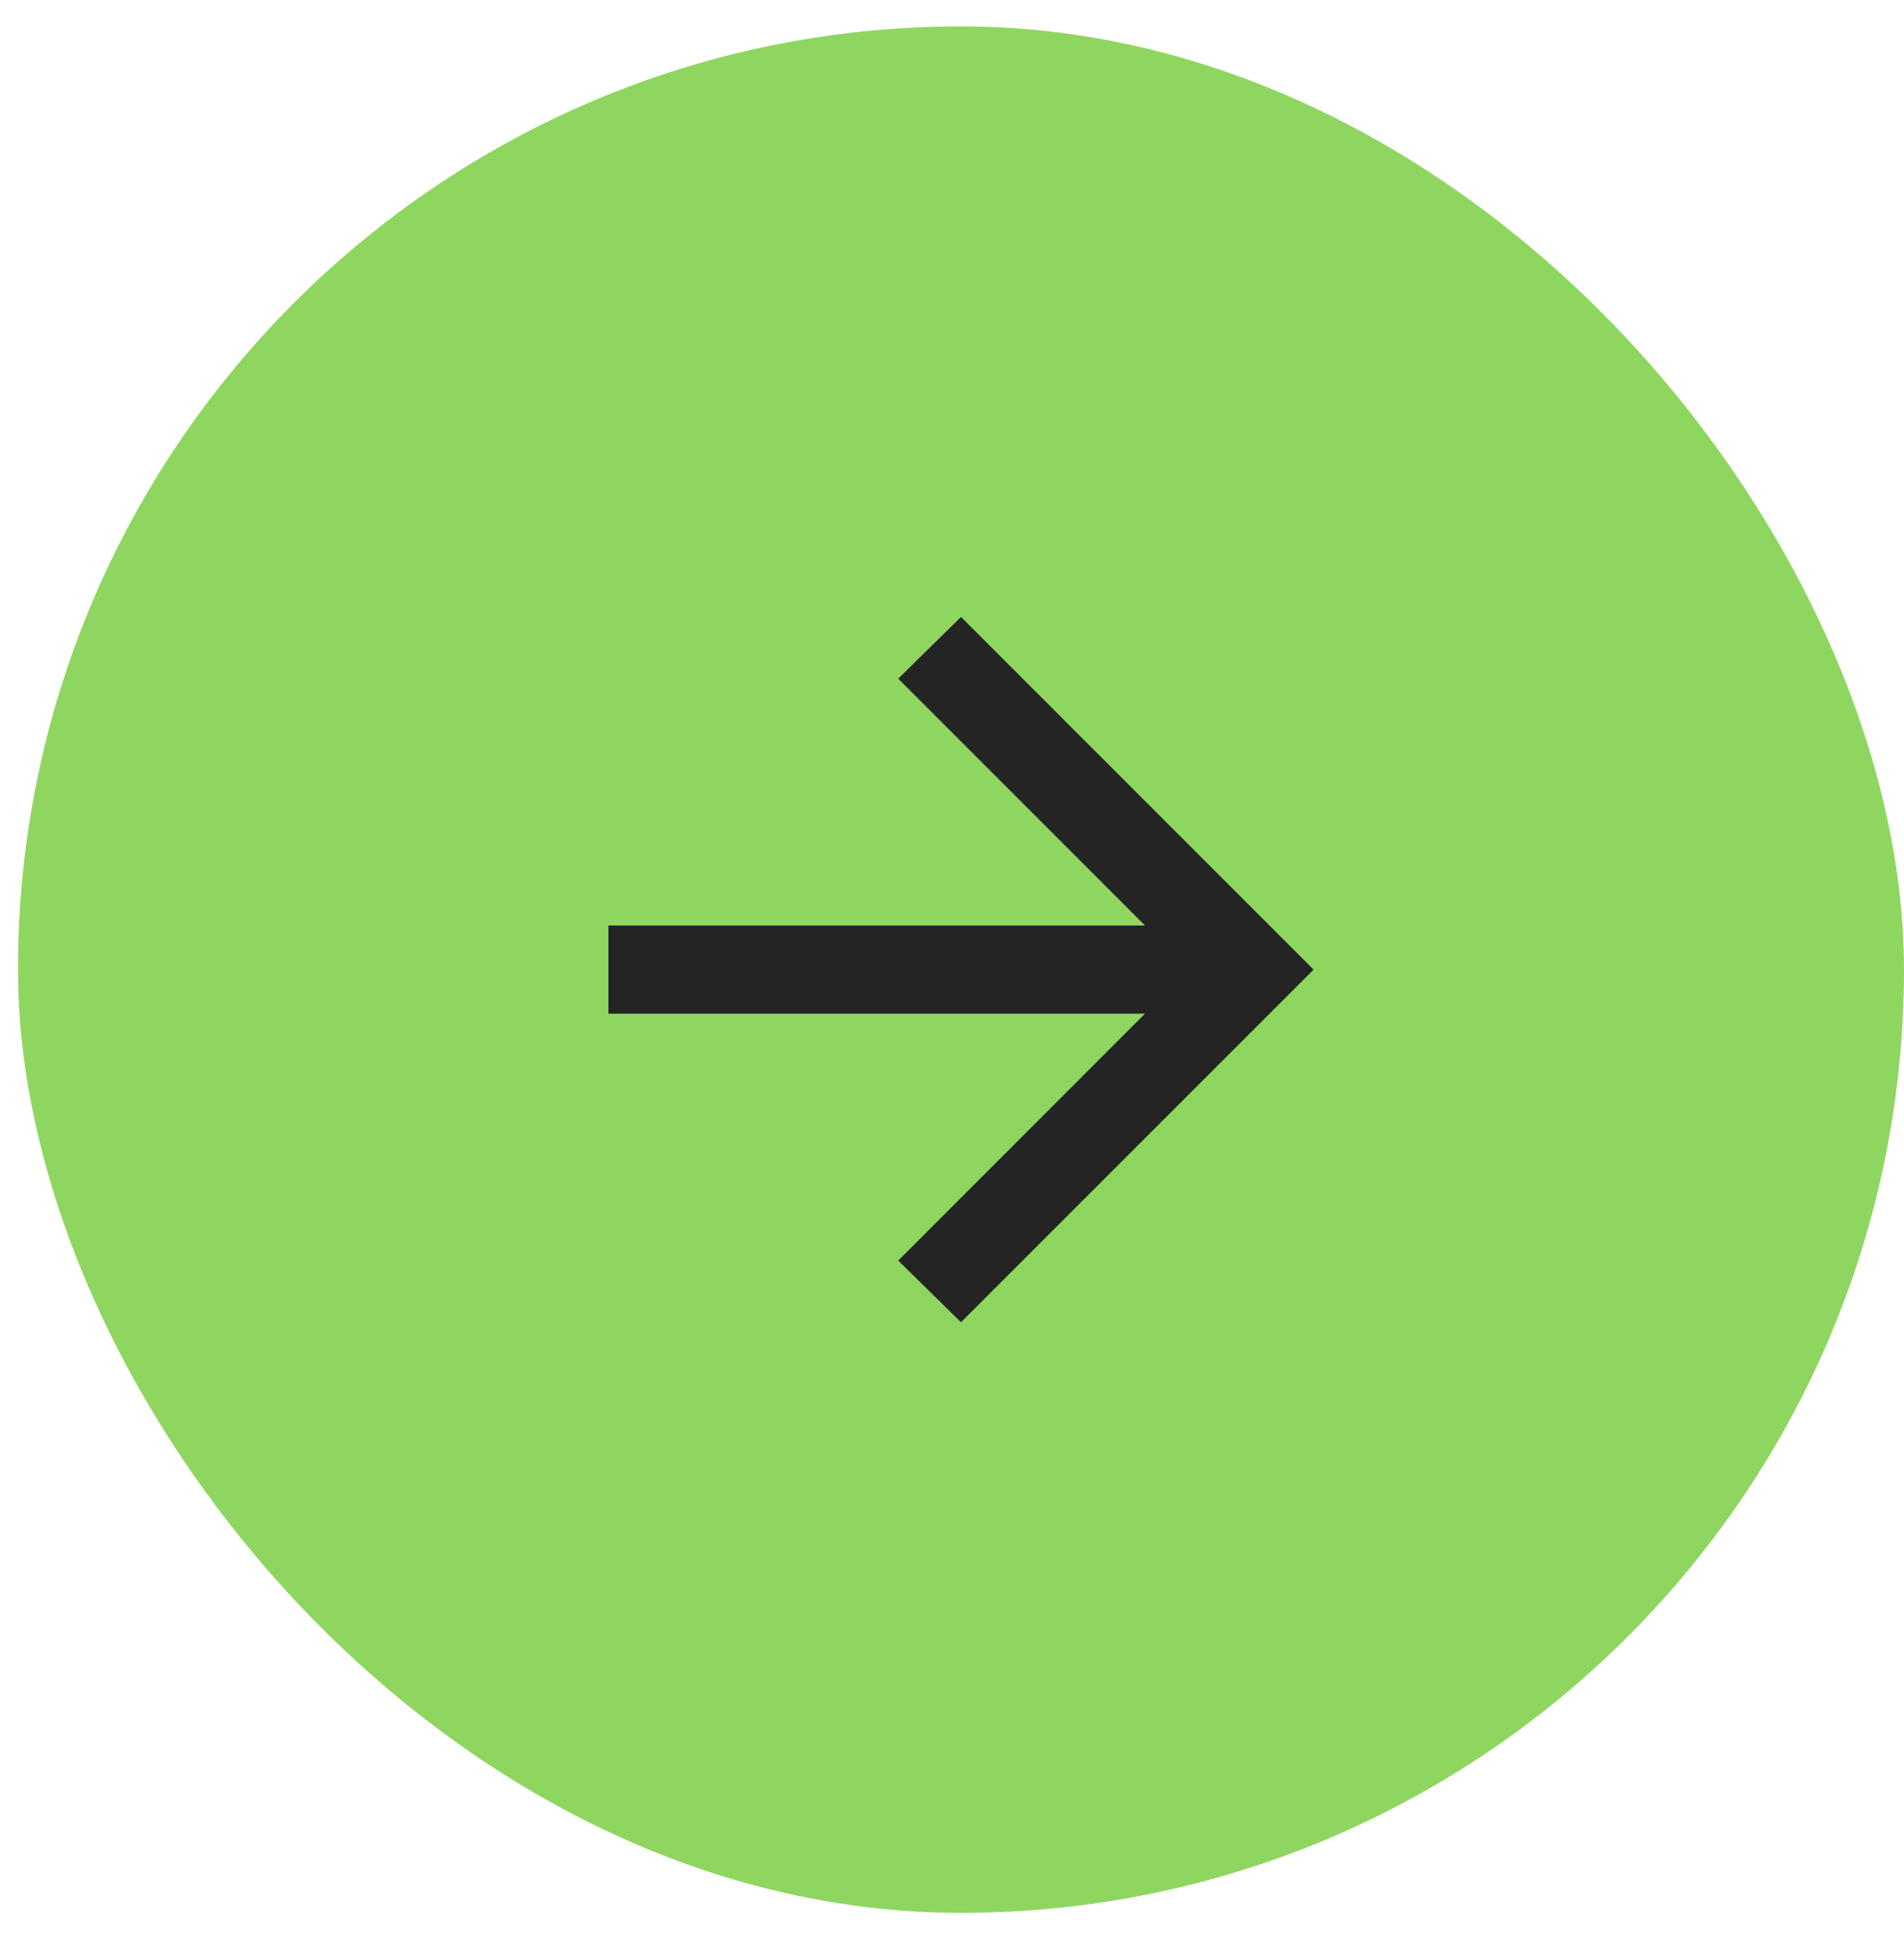 <?xml version="1.0" encoding="UTF-8"?>
<svg xmlns="http://www.w3.org/2000/svg" width="36" height="37" viewBox="0 0 36 37" fill="none">
  <rect x="0.34" y="0.499" width="35.66" height="35.66" rx="17.83" fill="#8FD660"></rect>
  <mask id="mask0_1560_9209" style="mask-type:alpha" maskUnits="userSpaceOnUse" x="8" y="8" width="21" height="21">
    <rect x="8.17" y="8.329" width="20" height="20" fill="#D9D9D9"></rect>
  </mask>
  <g mask="url(#mask0_1560_9209)">
    <path d="M21.649 19.162H11.504V17.495H21.649L16.983 12.829L18.17 11.662L24.837 18.329L18.17 24.995L16.983 23.829L21.649 19.162Z" fill="#242424"></path>
  </g>
</svg>
